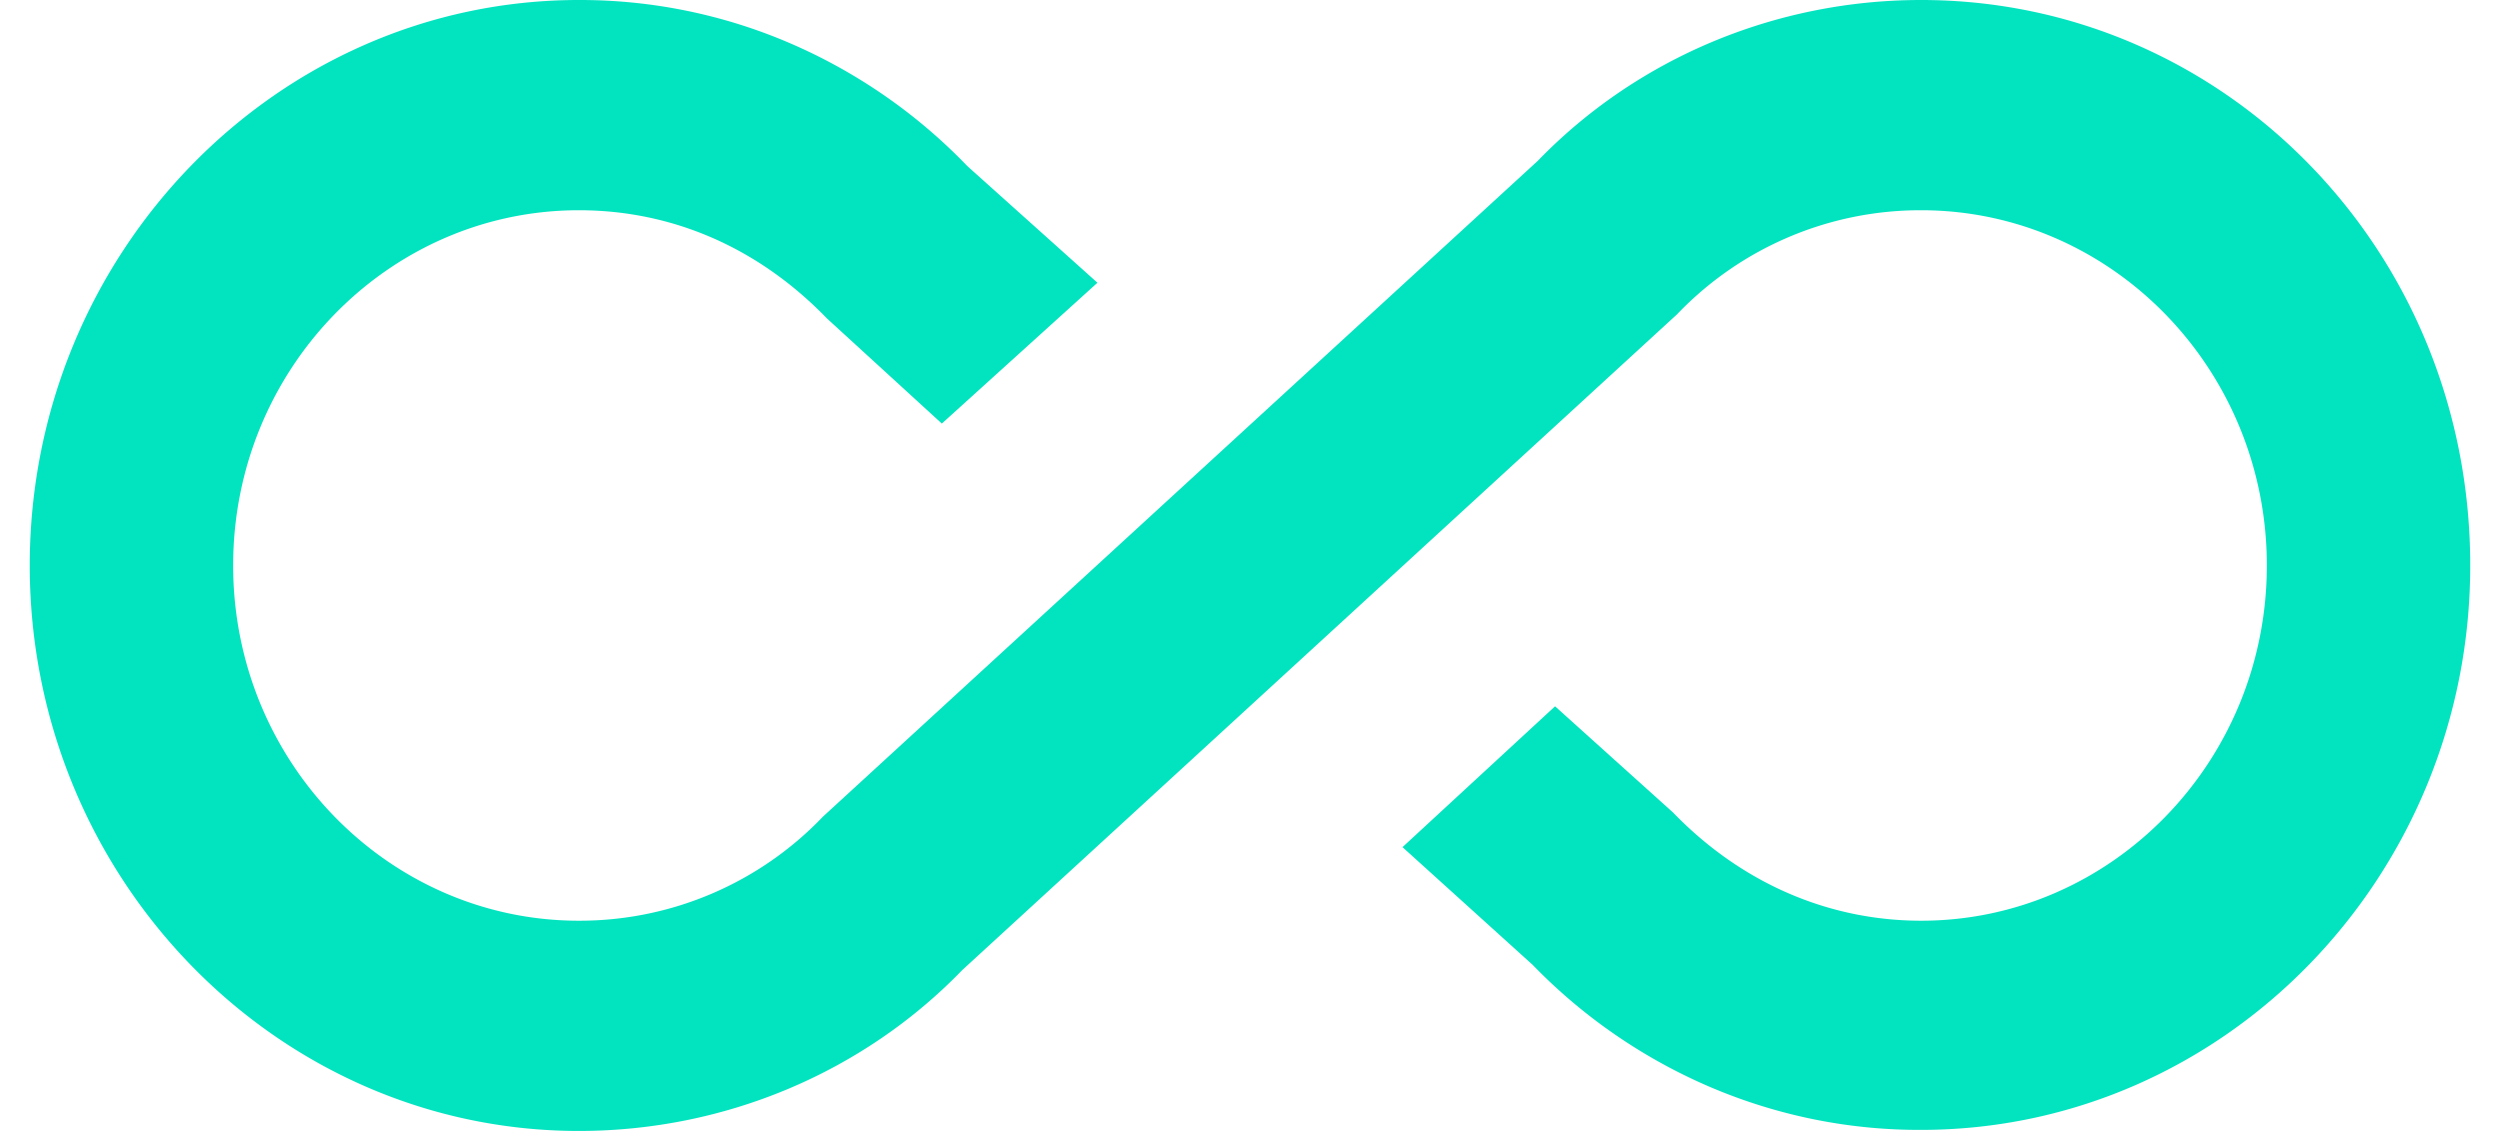 <svg width="42" height="19" fill="none" xmlns="http://www.w3.org/2000/svg"><path d="M32.275 0c-2.46 0-4.783.989-6.44 2.702L13.825 13.72a5.654 5.654 0 01-4.1 1.748c-3.195 0-5.808-2.666-5.808-5.968S6.53 3.532 9.725 3.532c1.555 0 3.007.618 4.168 1.818l1.93 1.766 2.614-2.366-2.186-1.96A9.16 9.16 0 0013.258.72 8.915 8.915 0 009.725 0C4.635 0 .5 4.273.5 9.5S4.634 19 9.725 19c2.46 0 4.783-.989 6.44-2.702L28.175 5.28a5.654 5.654 0 014.1-1.748c3.195 0 5.808 2.666 5.808 5.968s-2.613 5.968-5.808 5.968c-1.537 0-3.007-.618-4.168-1.818l-1.982-1.784-2.563 2.366 2.187 1.978a9.185 9.185 0 002.996 2.058c1.12.476 2.32.719 3.53.714 5.09 0 9.225-4.255 9.225-9.482 0-5.297-4.134-9.5-9.225-9.5z" fill="#02E4C0"/></svg>